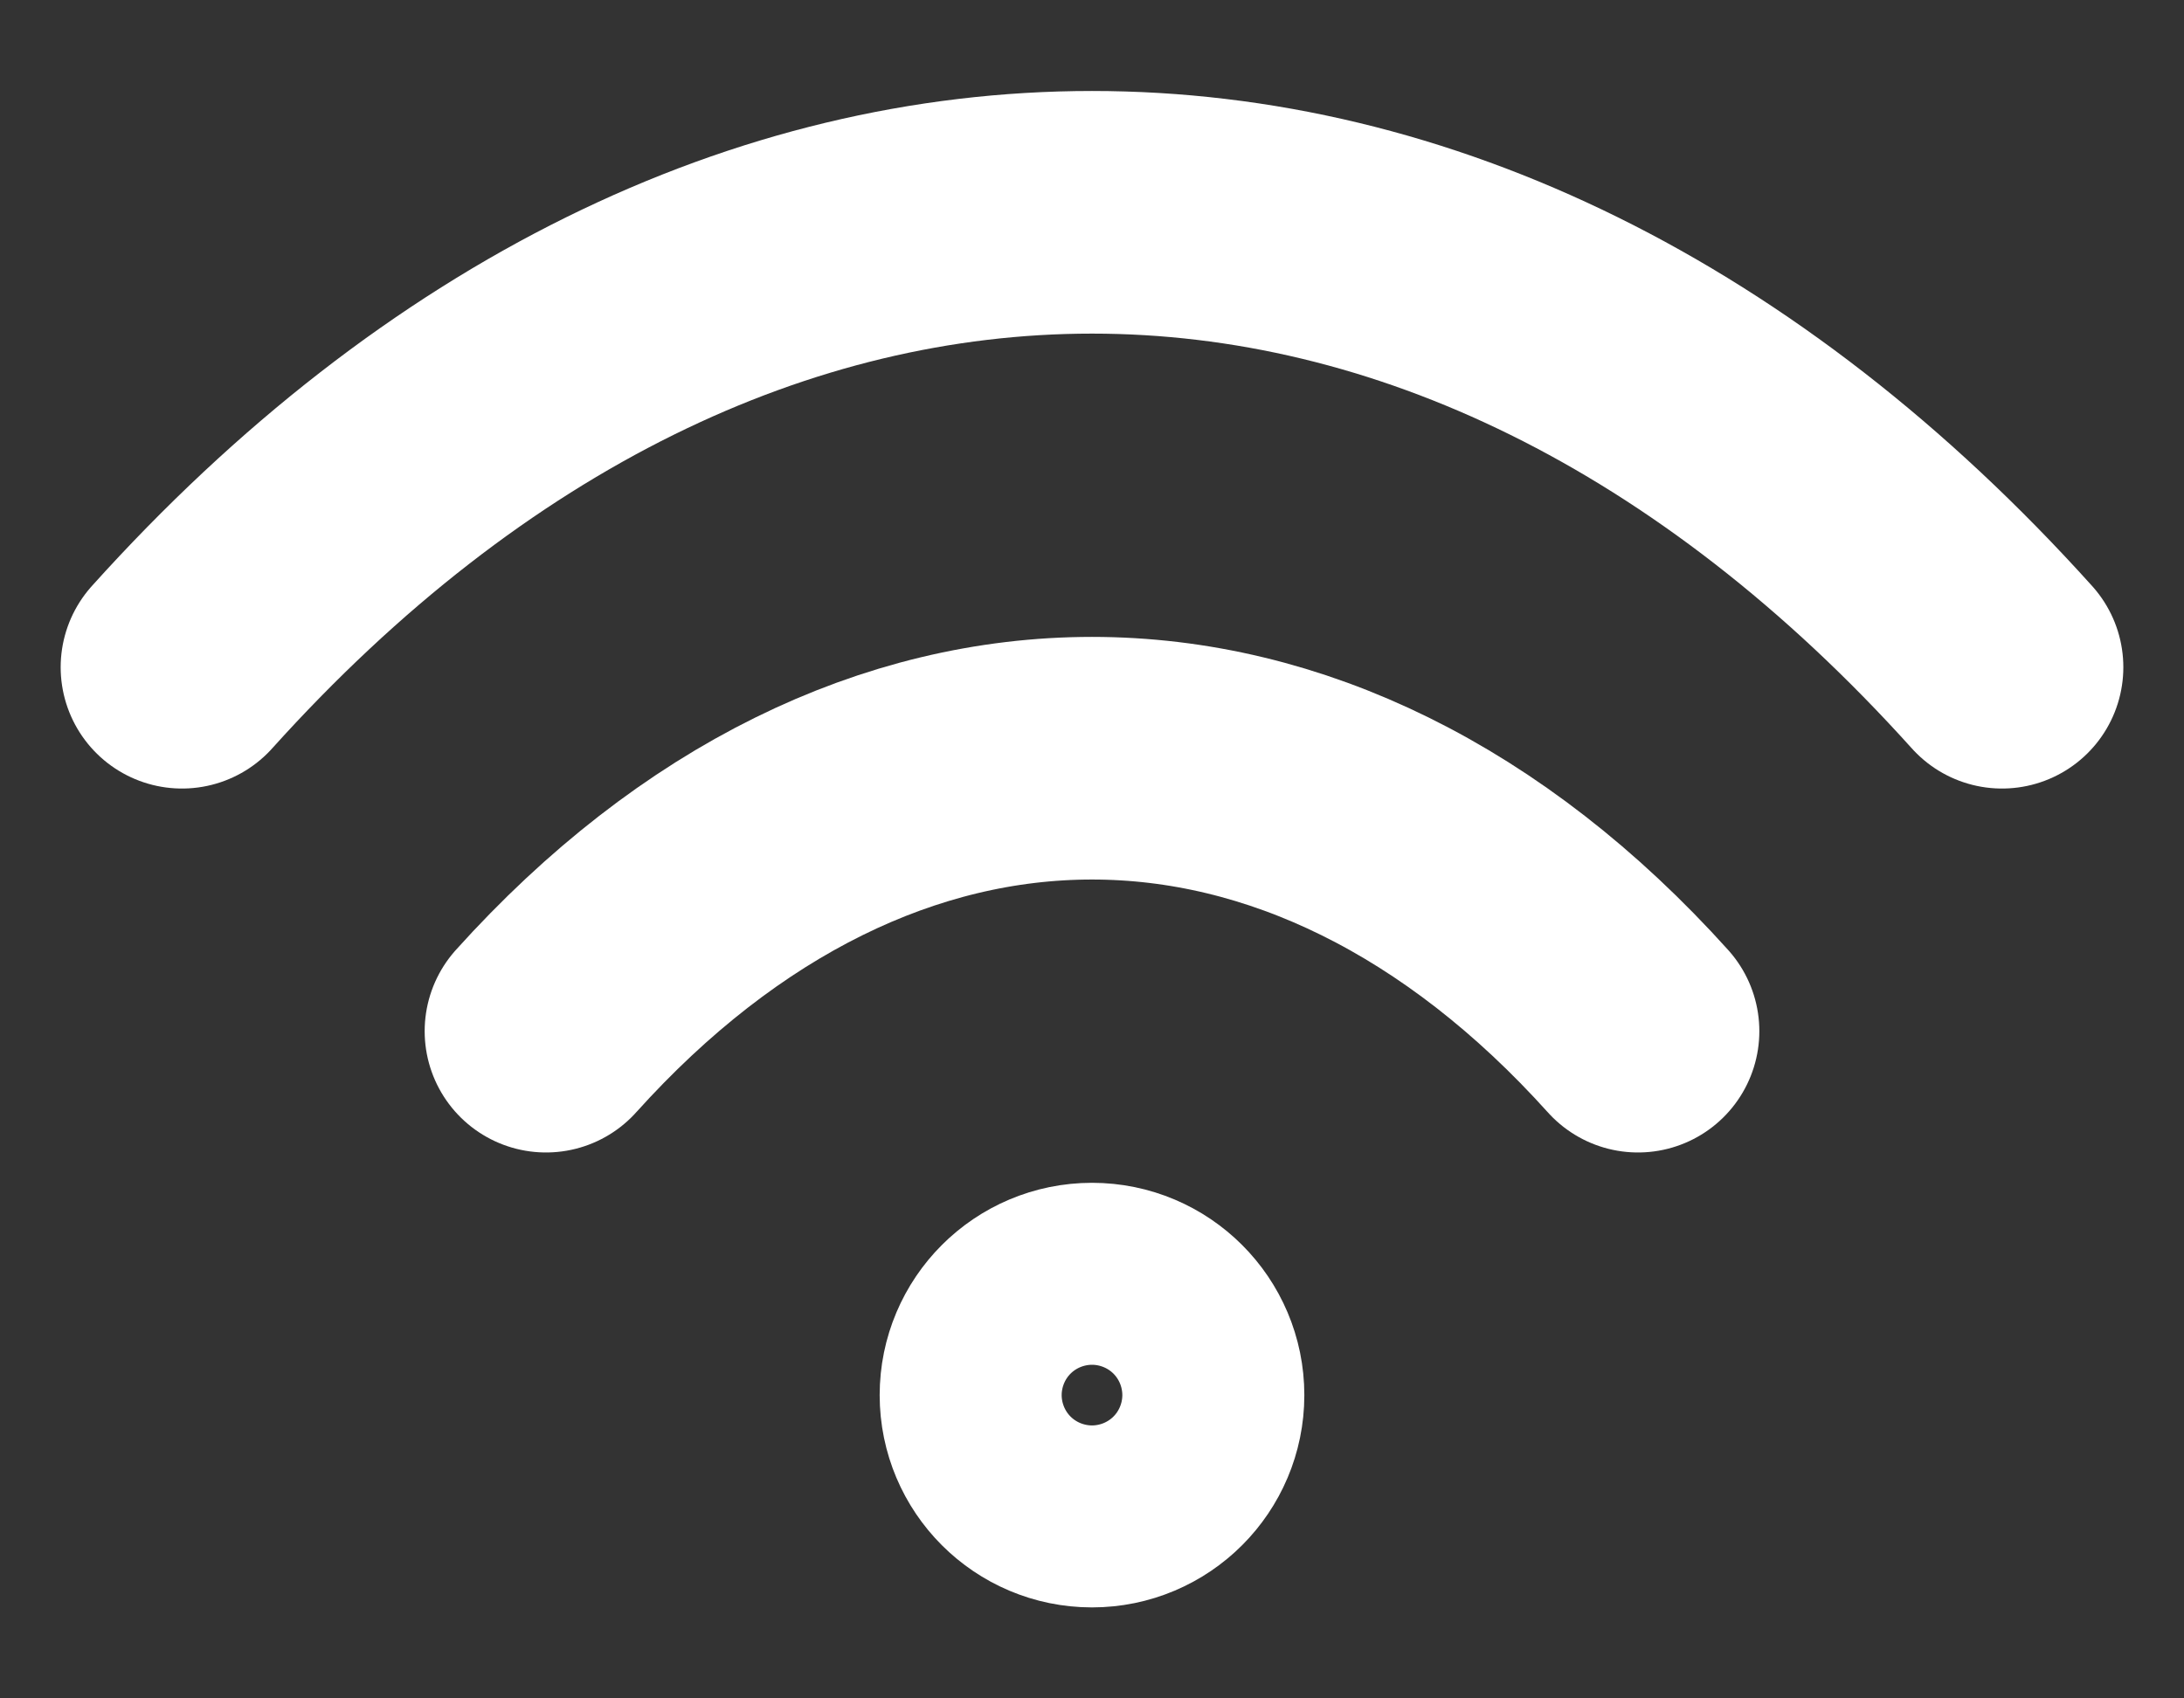 <svg width="18" height="14" viewBox="0 0 18 14" fill="none" xmlns="http://www.w3.org/2000/svg">
<rect x="0" y="0" width="18" height="14" fill="#333333" stroke="none"/>
<path d="M1.5 5.5C6 0.5 12 0.5 16.5 5.5" stroke="white" stroke-width="2" stroke-linecap="round" stroke-linejoin="round"/>
<path d="M4.5 8.5C7.2 5.5 10.8 5.5 13.5 8.5" stroke="white" stroke-width="2" stroke-linecap="round" stroke-linejoin="round"/>
<path d="M9 12.25C9.414 12.25 9.75 11.914 9.75 11.5C9.75 11.086 9.414 10.75 9 10.75C8.586 10.75 8.25 11.086 8.25 11.5C8.25 11.914 8.586 12.25 9 12.25Z" stroke="white" stroke-width="2" stroke-linecap="round" stroke-linejoin="round"/>
</svg>
